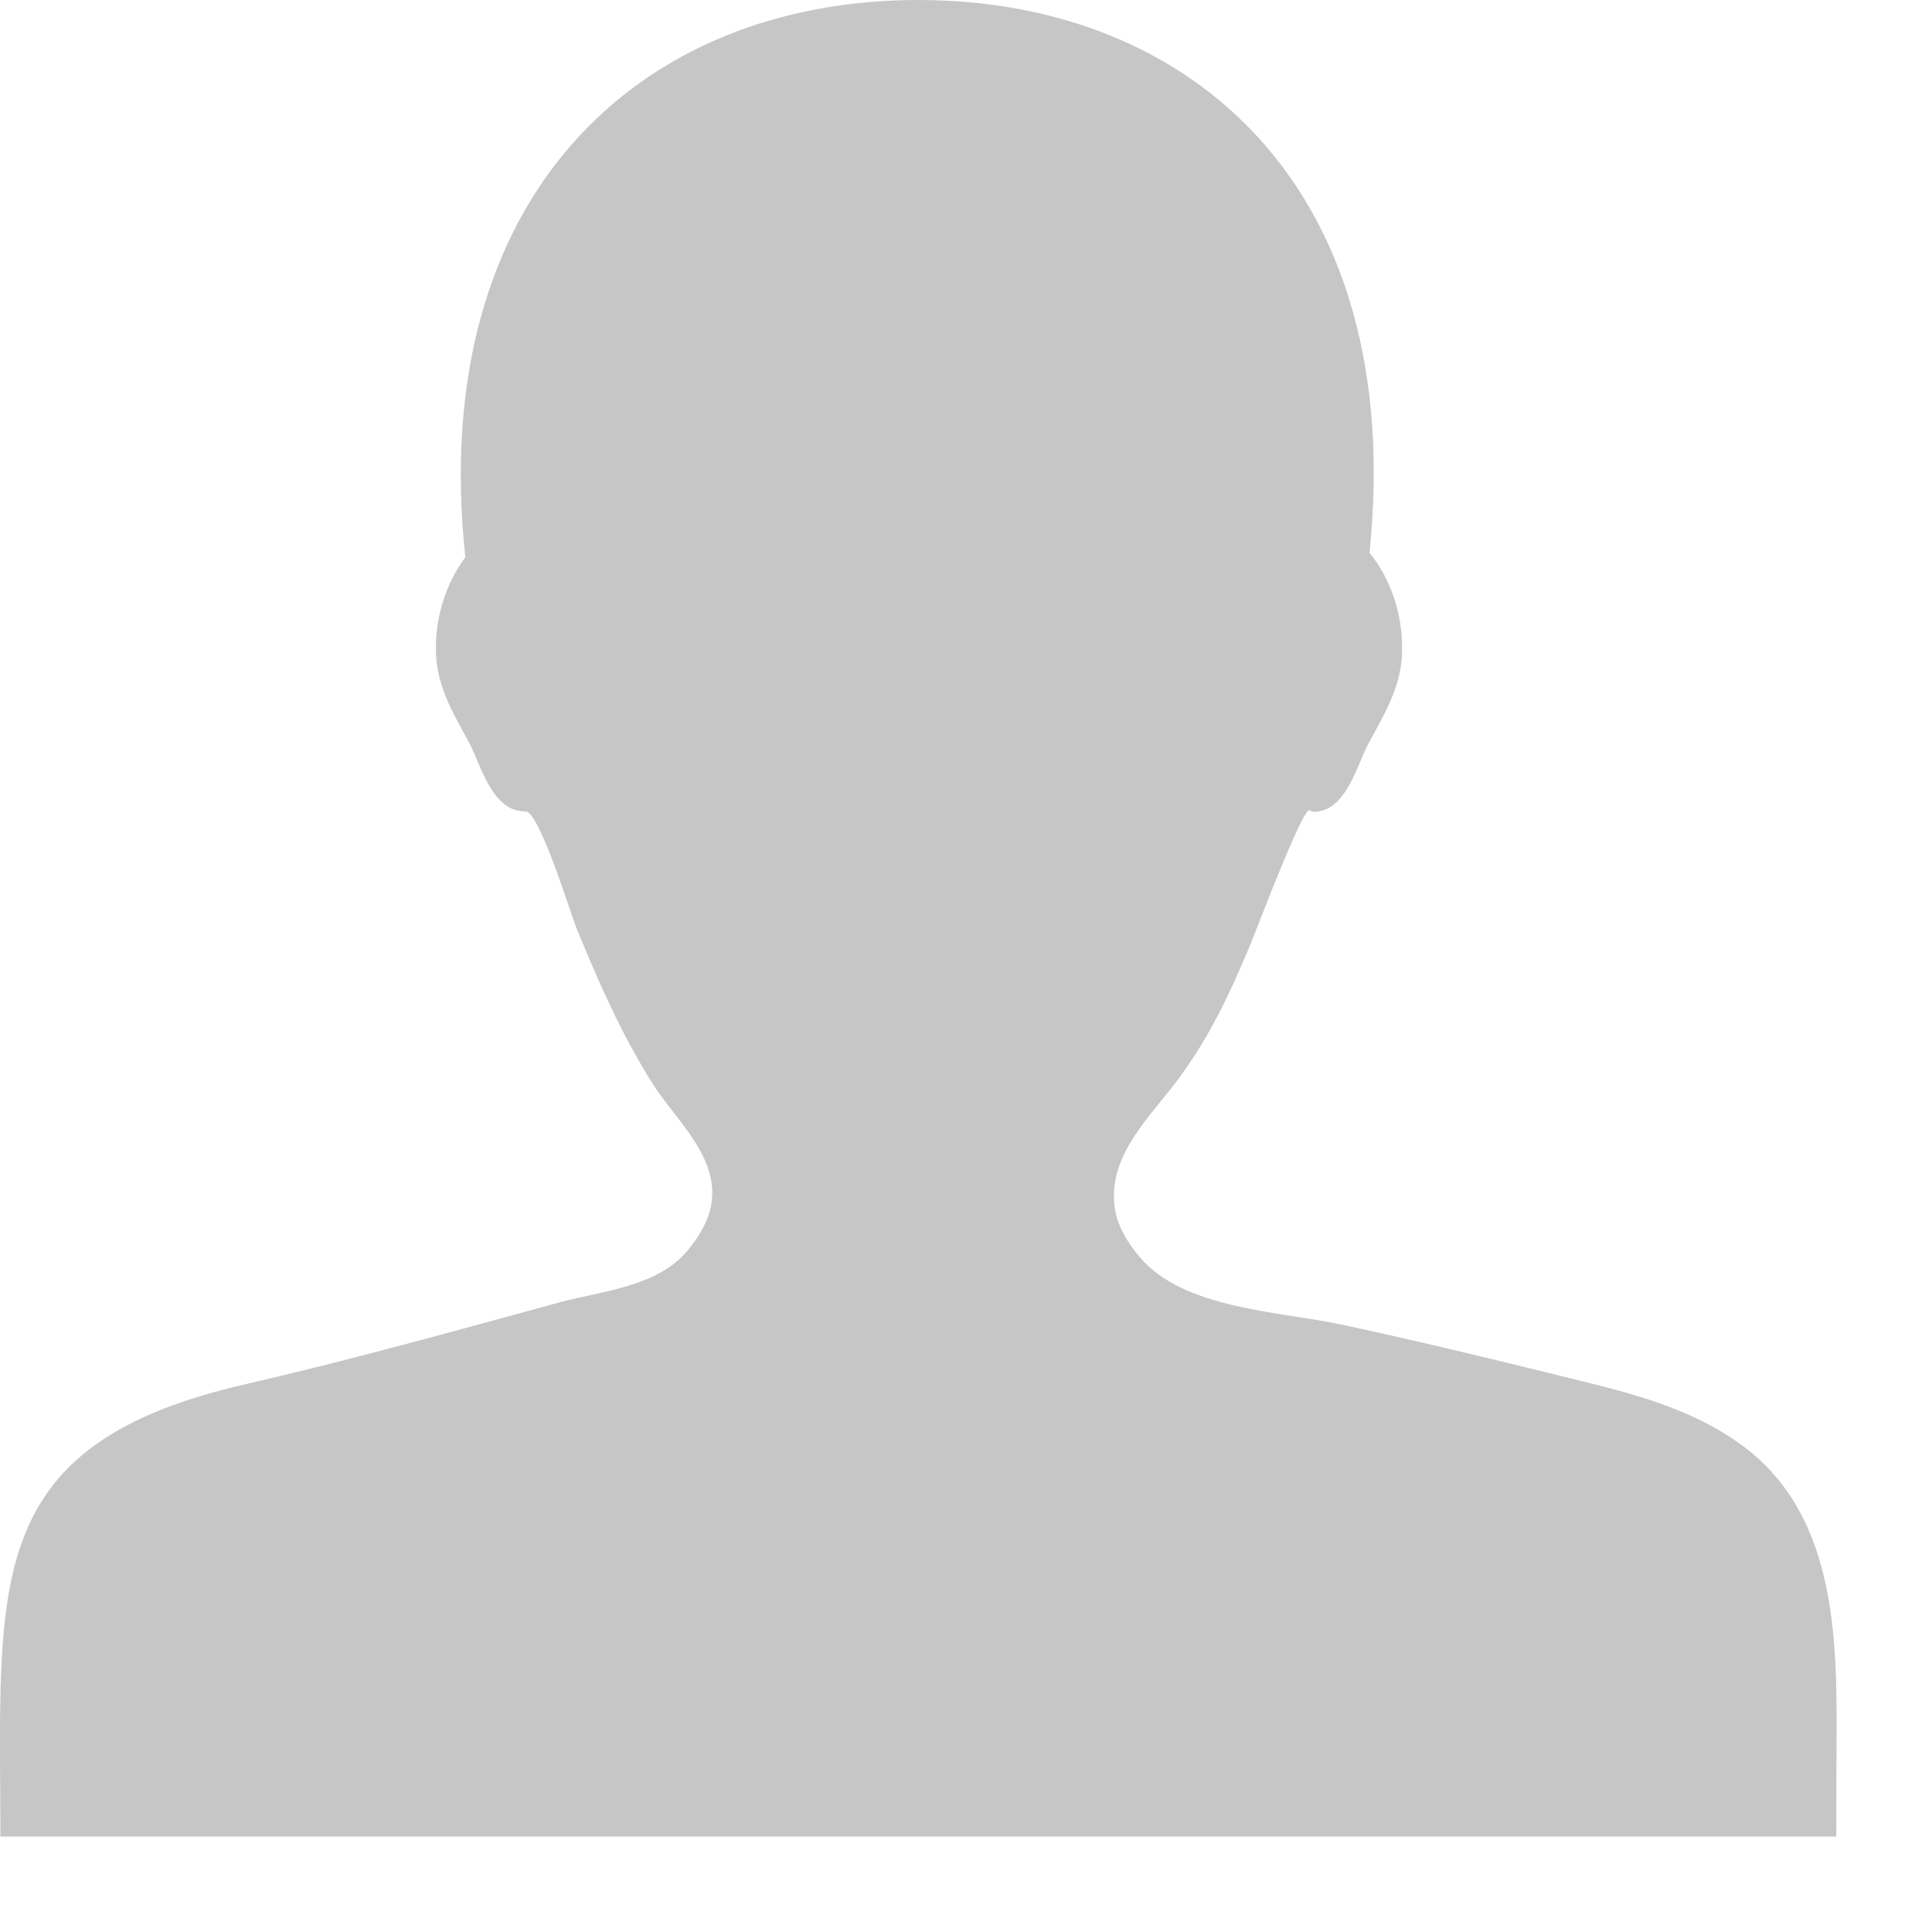 <?xml version="1.0" encoding="UTF-8" standalone="no"?>
<svg width="20px" height="20px" viewBox="0 0 20 20" version="1.1" xmlns="http://www.w3.org/2000/svg" xmlns:xlink="http://www.w3.org/1999/xlink">
    <!-- Generator: Sketch 42 (36781) - http://www.bohemiancoding.com/sketch -->
    <title>Fill 1</title>
    <desc>Created with Sketch.</desc>
    <defs></defs>
    <g id="Symbols" stroke="none" stroke-width="1" fill="none" fill-rule="evenodd">
        <g id="nav-mobile" transform="translate(-264, -16)" fill="#C6C6C6">
            <path d="M280.497,30.328 C279.634,30.113 278.769,29.902 277.898,29.714 C277.258,29.575 276.251,29.556 275.796,29.01 C275.652,28.839 275.574,28.685 275.547,28.542 C275.446,28.031 275.836,27.631 276.124,27.266 C276.496,26.796 276.731,26.292 276.958,25.743 C277,25.64 277.479,24.377 277.553,24.388 C277.569,24.39 277.581,24.404 277.597,24.404 C277.936,24.404 278.045,23.92 278.174,23.682 C278.351,23.357 278.515,23.084 278.515,22.715 C278.515,22.329 278.385,21.978 278.177,21.721 C278.563,17.975 276.354,16 273.506,16 C270.606,16 268.419,18.045 268.817,21.768 C268.63,22.022 268.512,22.351 268.512,22.715 C268.512,23.084 268.676,23.357 268.853,23.682 C268.981,23.92 269.09,24.404 269.442,24.4 C269.585,24.404 269.912,25.471 269.966,25.603 C270.19,26.154 270.435,26.71 270.753,27.214 C270.996,27.599 271.458,27.983 271.36,28.486 C271.331,28.63 271.254,28.784 271.11,28.954 C270.801,29.322 270.224,29.365 269.788,29.483 C268.7,29.78 267.617,30.082 266.518,30.335 C264.084,30.898 263.992,32.106 264,34.219 C264.001,34.471 264.004,34.734 264.004,35.012 L283.009,35.012 C283.009,34.744 283.011,34.488 283.011,34.245 C283.016,33.08 283.065,31.704 282.013,30.947 C281.567,30.626 281.033,30.461 280.497,30.328" id="Fill-1"></path>
        </g>
    </g>
</svg>